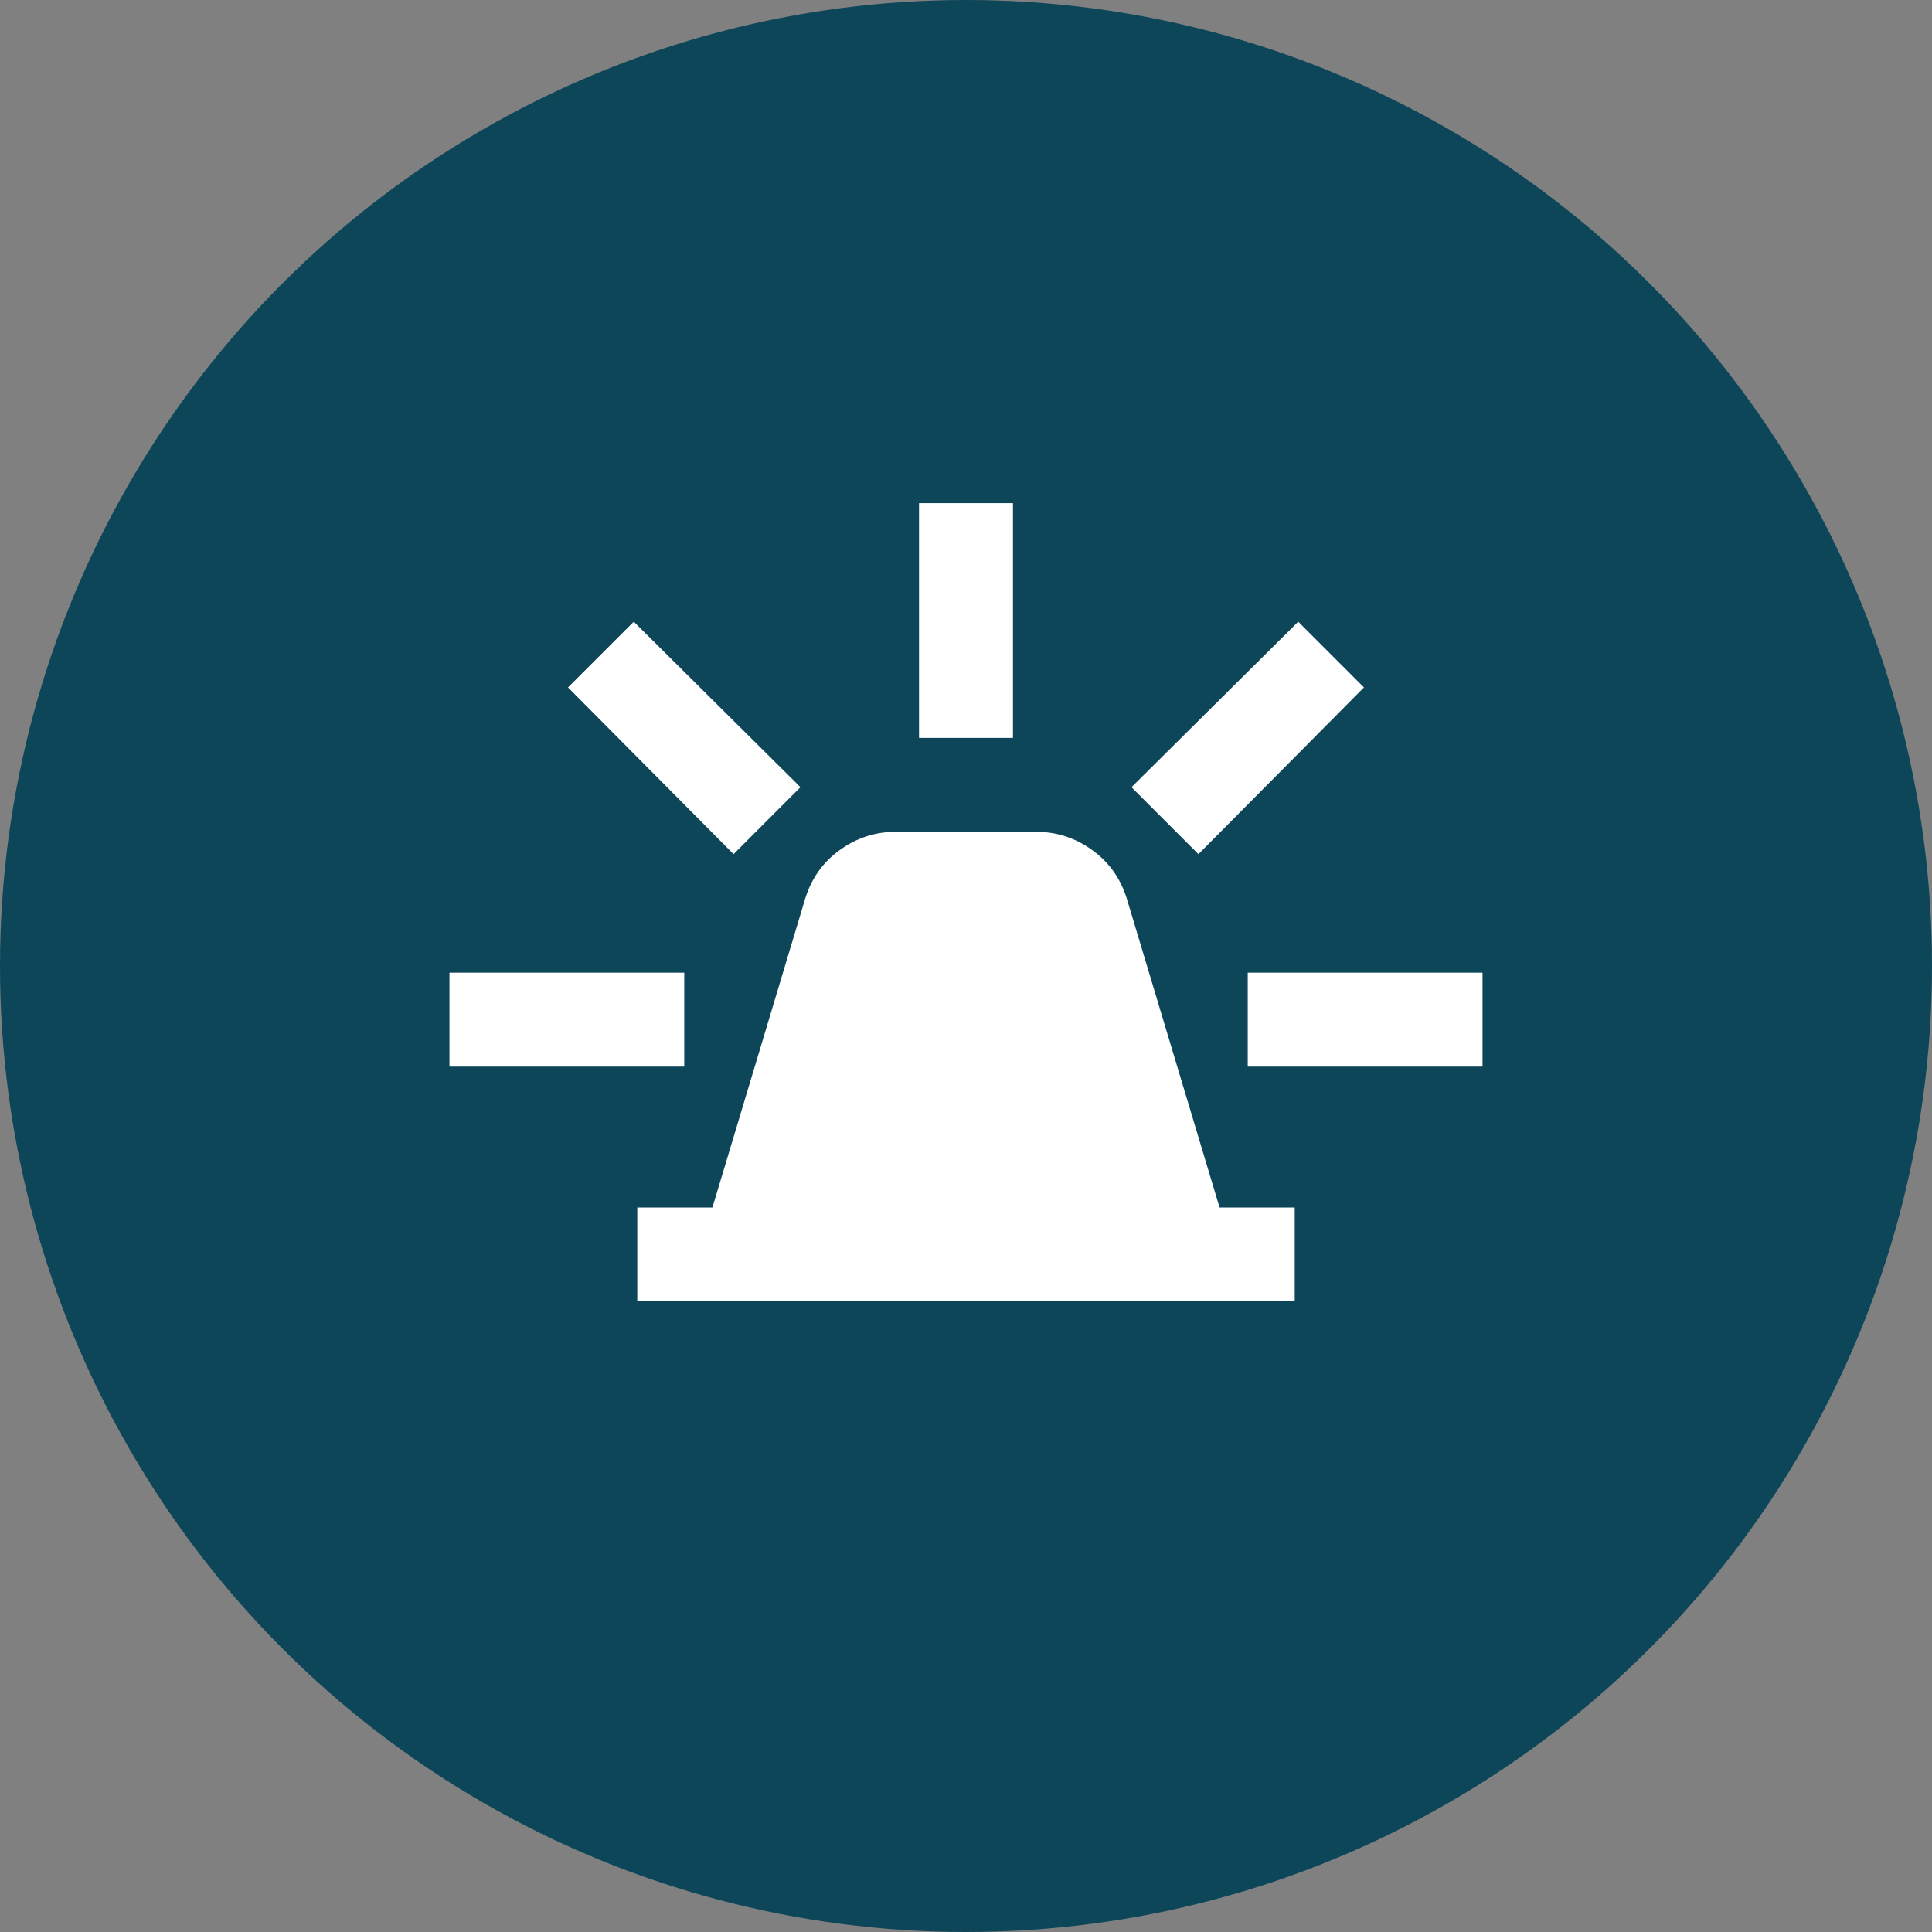 <svg width="48" height="48" viewBox="0 0 48 48" fill="none" xmlns="http://www.w3.org/2000/svg">
<rect x="0" y="0" width="48" height="48" fill="#808080" stroke="none"/>
<circle cx="24" cy="24" r="24" fill="#0D4659"/>
<mask id="mask0_6247_15966" style="mask-type:alpha" maskUnits="userSpaceOnUse" x="10" y="9" width="28" height="28">
<rect x="10" y="9" width="28" height="28" fill="#D9D9D9"/>
</mask>
<g mask="url(#mask0_6247_15966)">
<path d="M15.833 32.333V30H17.7L20.004 22.329C20.16 21.824 20.446 21.42 20.864 21.119C21.282 20.817 21.744 20.667 22.25 20.667H25.75C26.256 20.667 26.717 20.817 27.135 21.119C27.553 21.42 27.84 21.824 27.996 22.329L30.3 30H32.167V32.333H15.833ZM22.833 18.333V12.5H25.167V18.333H22.833ZM29.775 21.221L28.112 19.558L32.254 15.446L33.887 17.079L29.775 21.221ZM31 26.5V24.167H36.833V26.5H31ZM18.225 21.221L14.112 17.079L15.746 15.446L19.887 19.558L18.225 21.221ZM11.167 26.5V24.167H17V26.5H11.167Z" fill="white"/>
</g>
</svg>
